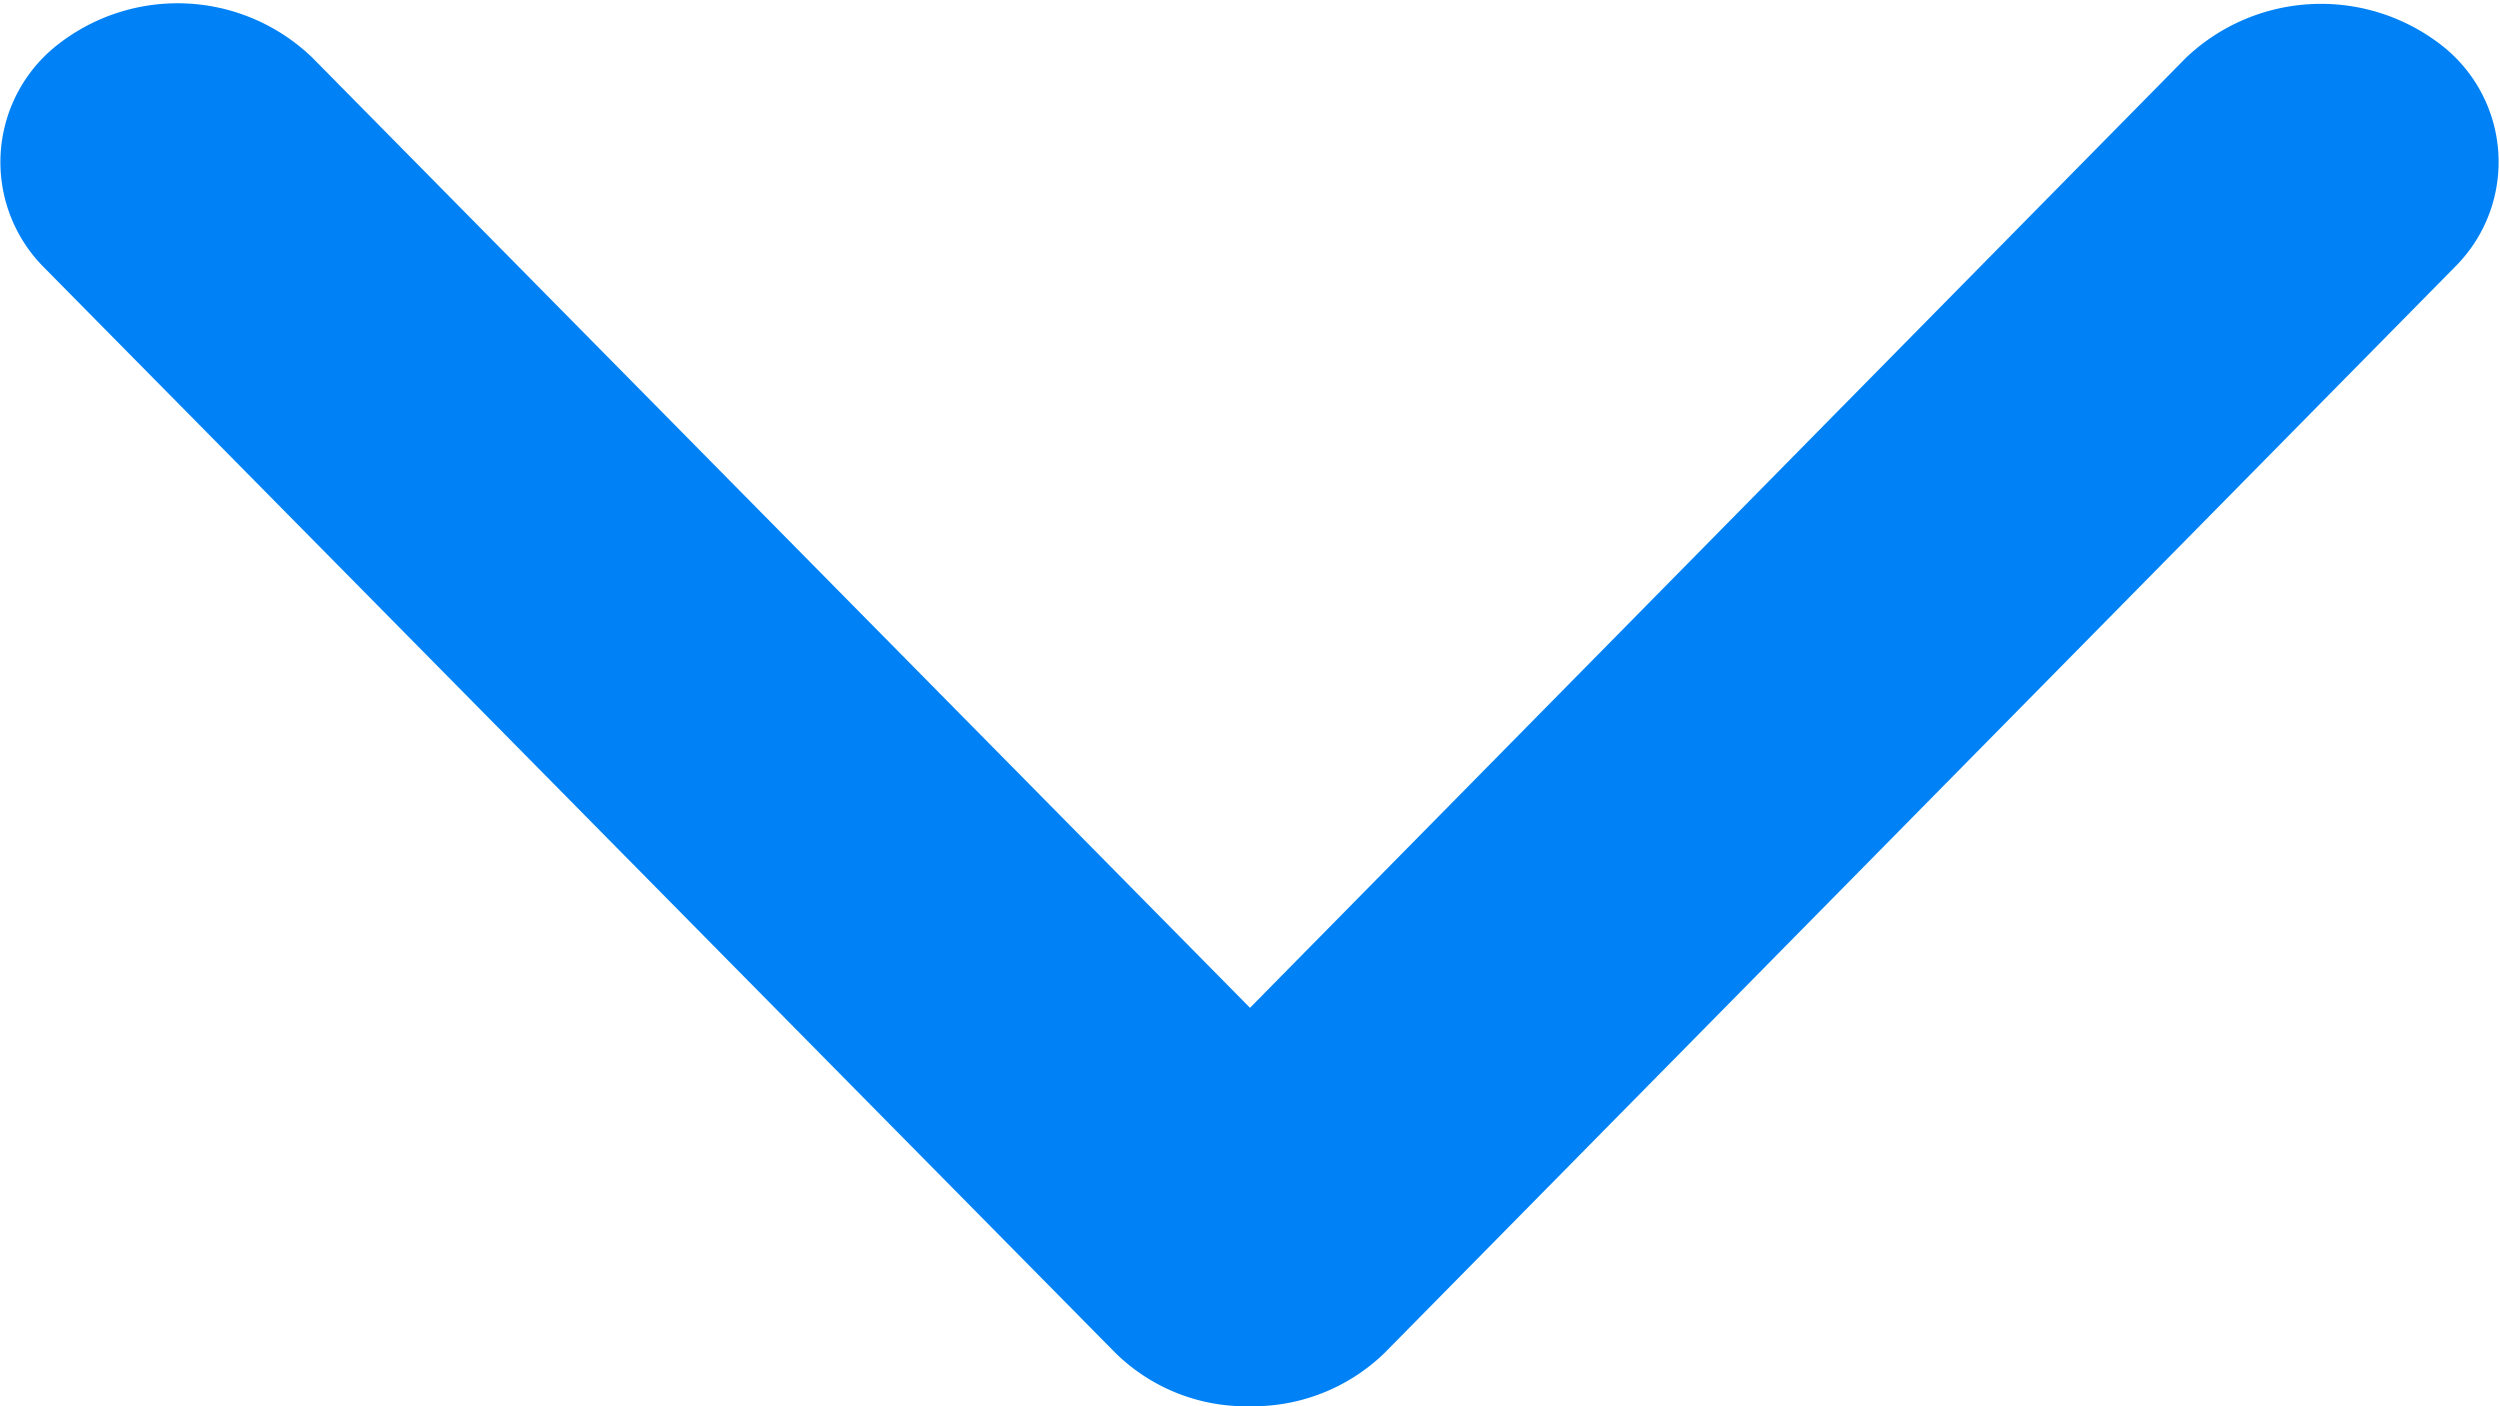 <svg xmlns="http://www.w3.org/2000/svg" width="16" height="9" viewBox="0 0 16 9">
<defs>
    <style>
      .cls-1 {
        fill: #0082f6;
        fill-rule: evenodd;
      }
    </style>
  </defs>
  <path id="arrow_down_copy_6" data-name="arrow down copy 6" class="cls-1" d="M1315,2364a1.192,1.192,0,0,1-.86-0.34l-6.86-6.95a0.954,0.954,0,0,1,.11-1.44,1.243,1.243,0,0,1,1.61.1l6,6.08,5.99-6.08a1.255,1.255,0,0,1,1.61-.1,0.947,0.947,0,0,1,.11,1.44l-6.85,6.95A1.209,1.209,0,0,1,1315,2364Z" transform="translate(-1307 -2355)"/>
</svg>
